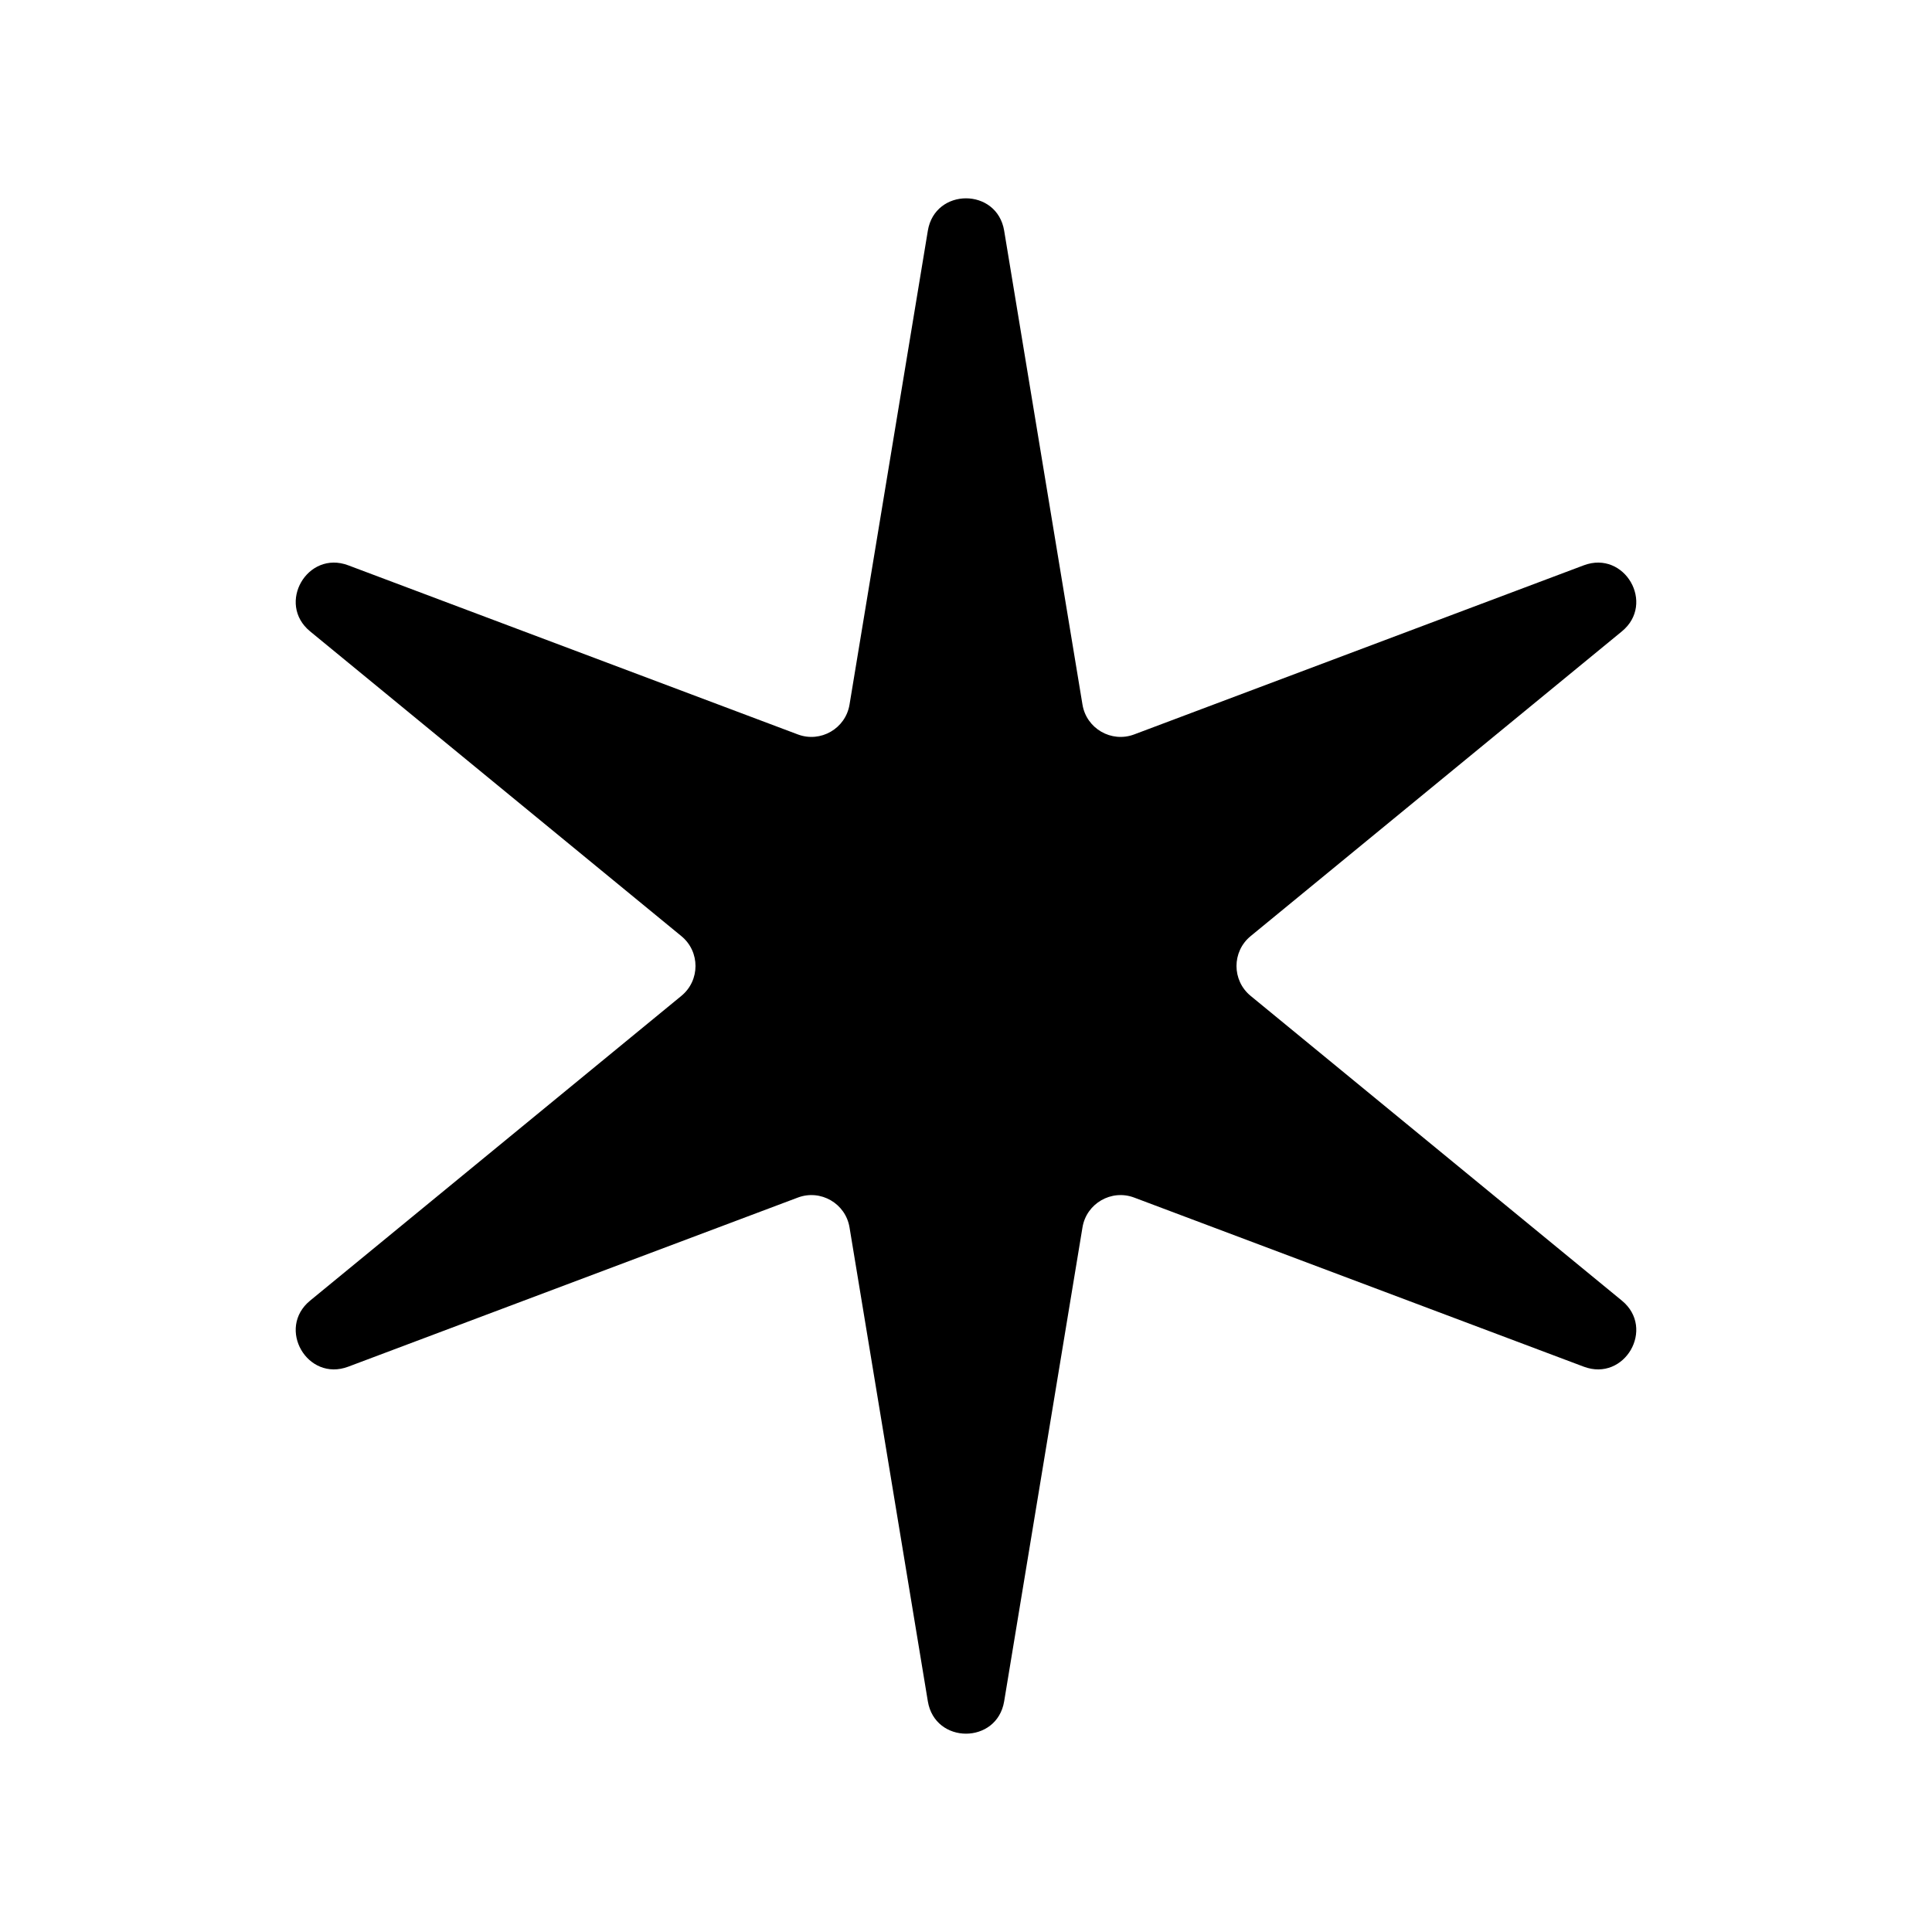 <?xml version="1.0" encoding="UTF-8"?> <svg xmlns="http://www.w3.org/2000/svg" width="28" height="28" viewBox="0 0 28 28" fill="none"> <path d="M13.447 3.343C13.551 2.718 14.449 2.718 14.553 3.343L15.688 10.211C15.745 10.559 16.107 10.768 16.437 10.644L22.953 8.193C23.546 7.97 23.995 8.748 23.506 9.15L18.125 13.567C17.852 13.791 17.852 14.209 18.125 14.433L23.506 18.85C23.995 19.252 23.546 20.03 22.953 19.807L16.437 17.356C16.107 17.232 15.745 17.441 15.688 17.789L14.553 24.657C14.449 25.282 13.551 25.282 13.447 24.657L12.312 17.789C12.255 17.441 11.893 17.232 11.563 17.356L5.047 19.807C4.454 20.03 4.005 19.252 4.494 18.85L9.875 14.433C10.148 14.209 10.148 13.791 9.875 13.567L4.494 9.15C4.005 8.748 4.454 7.97 5.047 8.193L11.563 10.644C11.893 10.768 12.255 10.559 12.312 10.211L13.447 3.343Z" fill="black"></path> </svg> 